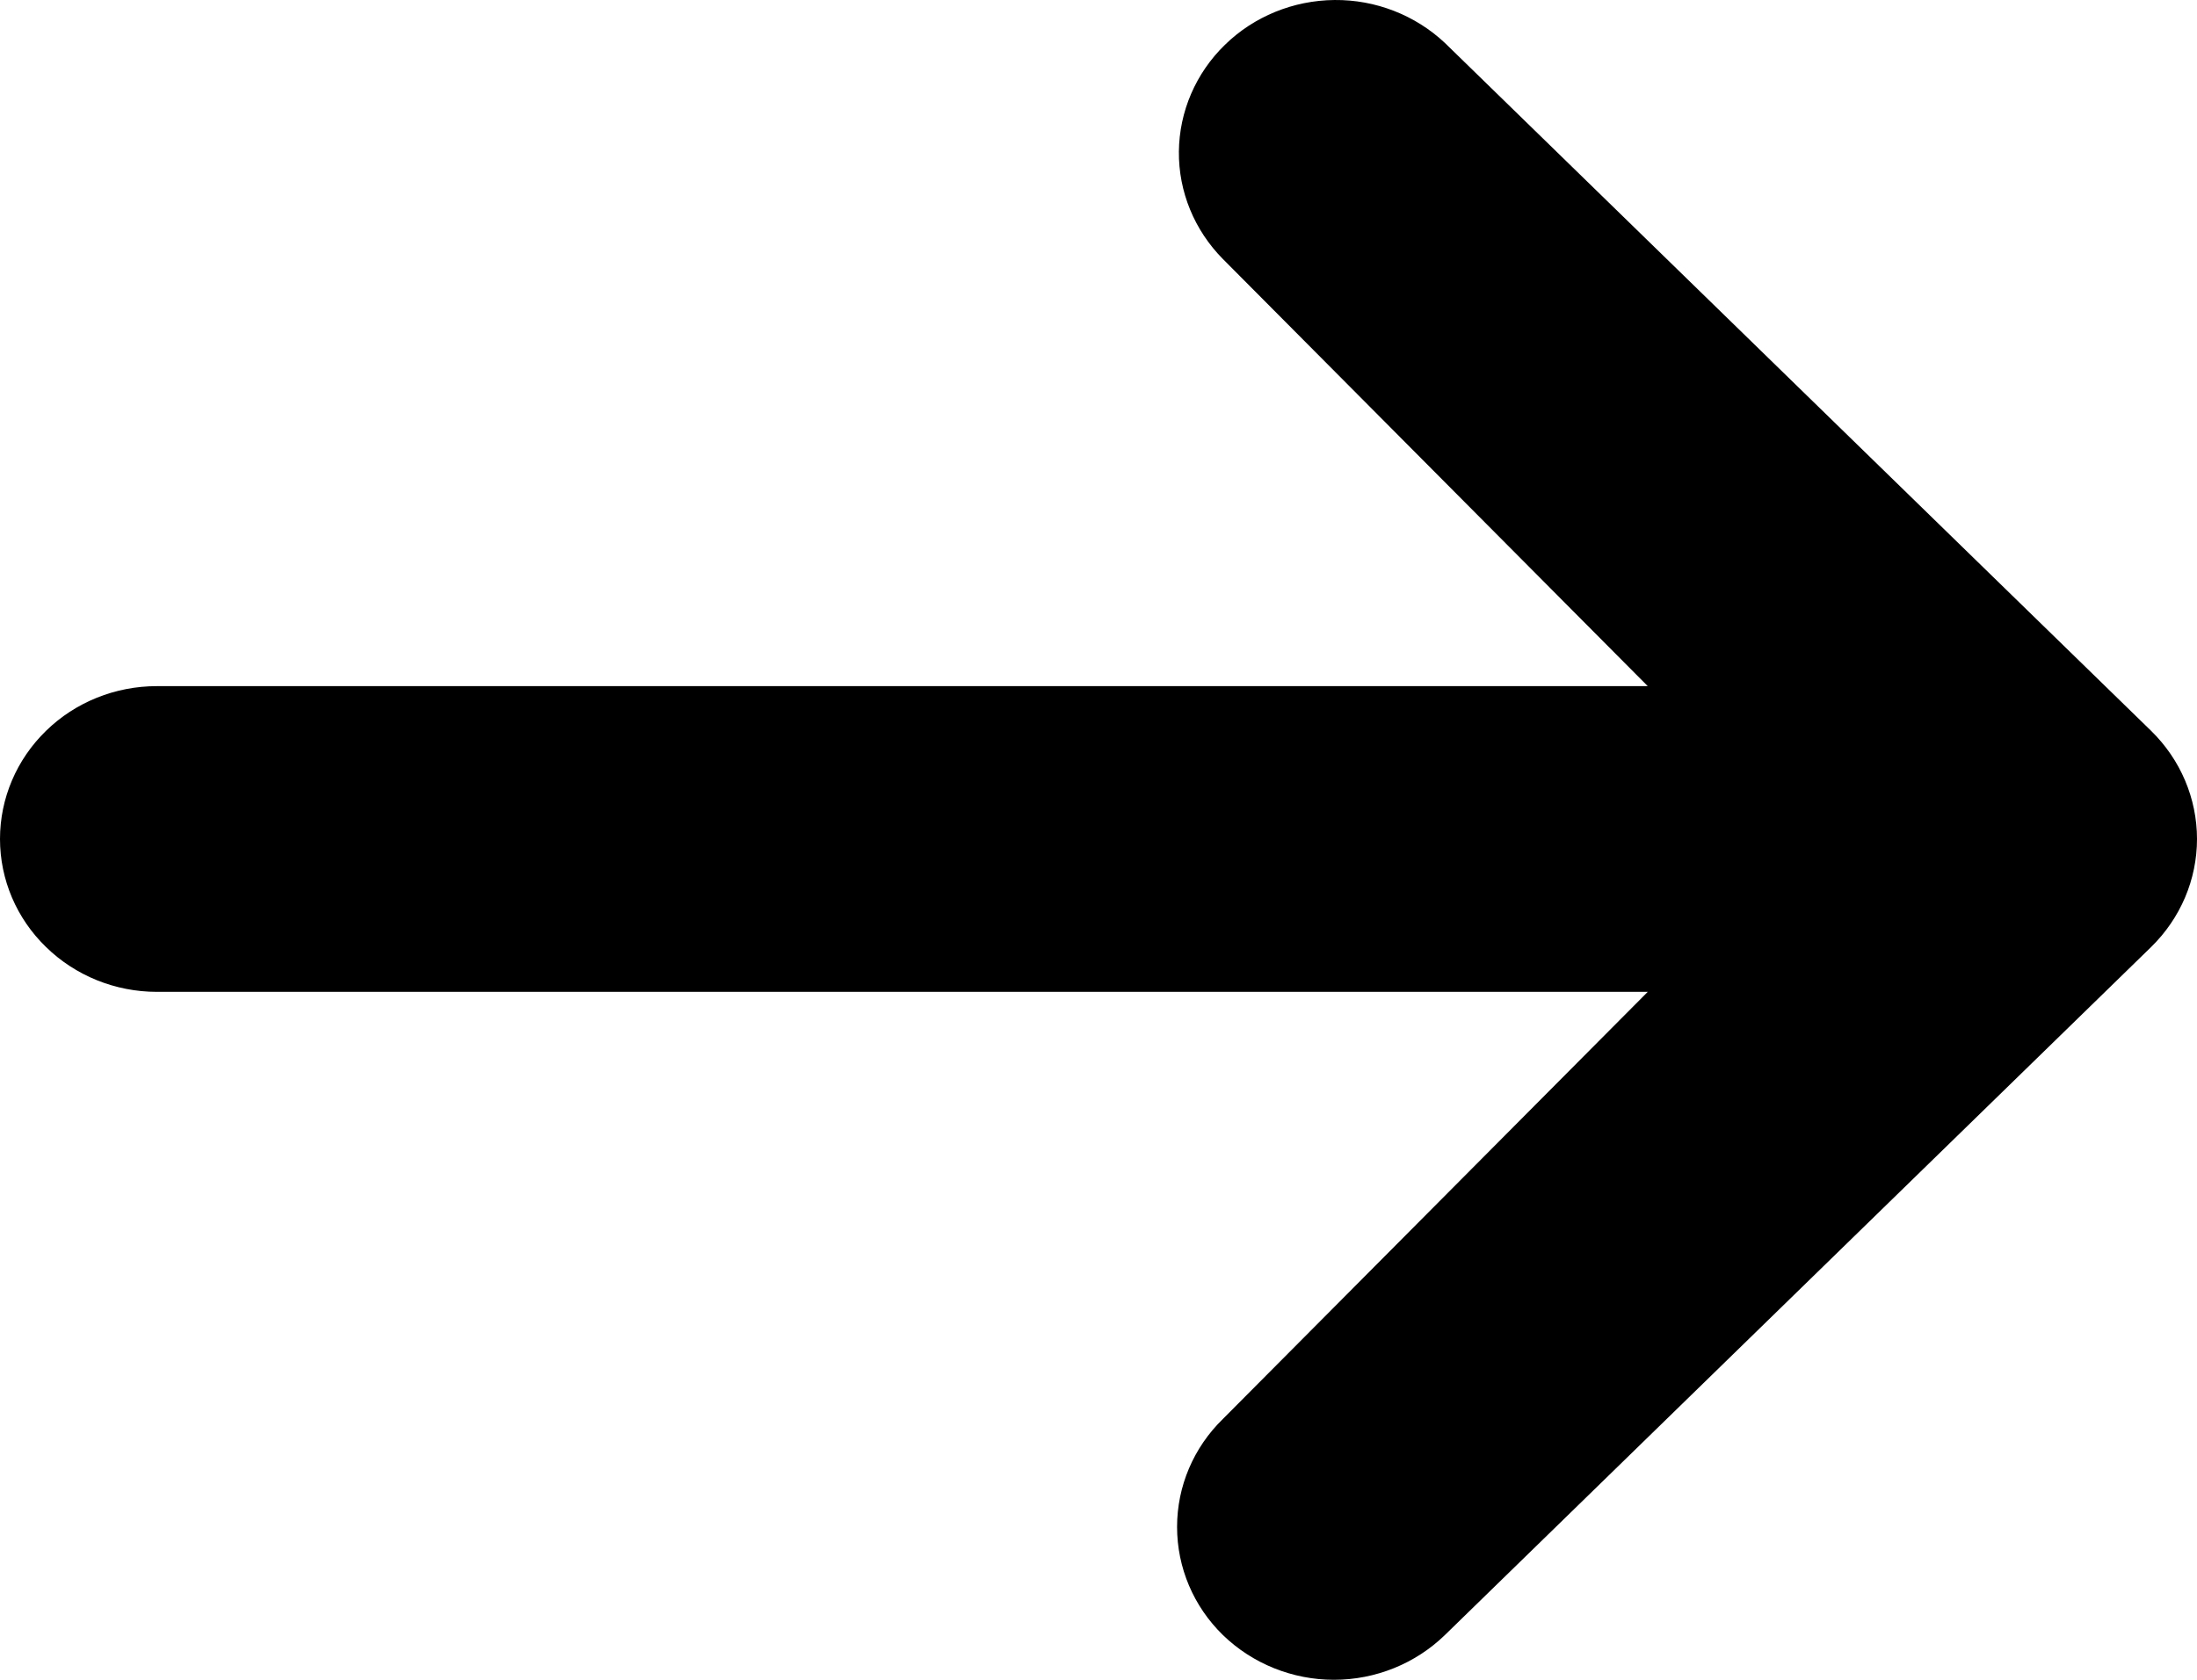 <svg width="17" height="13" viewBox="0 0 17 13" fill="none" xmlns="http://www.w3.org/2000/svg">
<path d="M9.463 12.654C9.691 12.875 10 13 10.322 13C10.644 13 10.952 12.875 11.18 12.654L16.645 7.329C16.872 7.107 17 6.807 17 6.493C17 6.179 16.872 5.878 16.645 5.656L11.18 0.332C10.951 0.117 10.644 -0.003 10.326 4.66281e-05C10.008 0.003 9.703 0.127 9.478 0.347C9.253 0.566 9.125 0.863 9.122 1.173C9.119 1.483 9.242 1.782 9.463 2.005L12.75 5.31L1.214 5.31C0.892 5.31 0.583 5.434 0.356 5.656C0.128 5.878 1.19261e-06 6.179 1.13775e-06 6.493C1.08288e-06 6.807 0.128 7.108 0.356 7.329C0.583 7.551 0.892 7.676 1.214 7.676L12.75 7.676L9.463 10.981C9.235 11.203 9.108 11.503 9.108 11.817C9.108 12.131 9.235 12.432 9.463 12.654Z" fill="black"/>
</svg>
